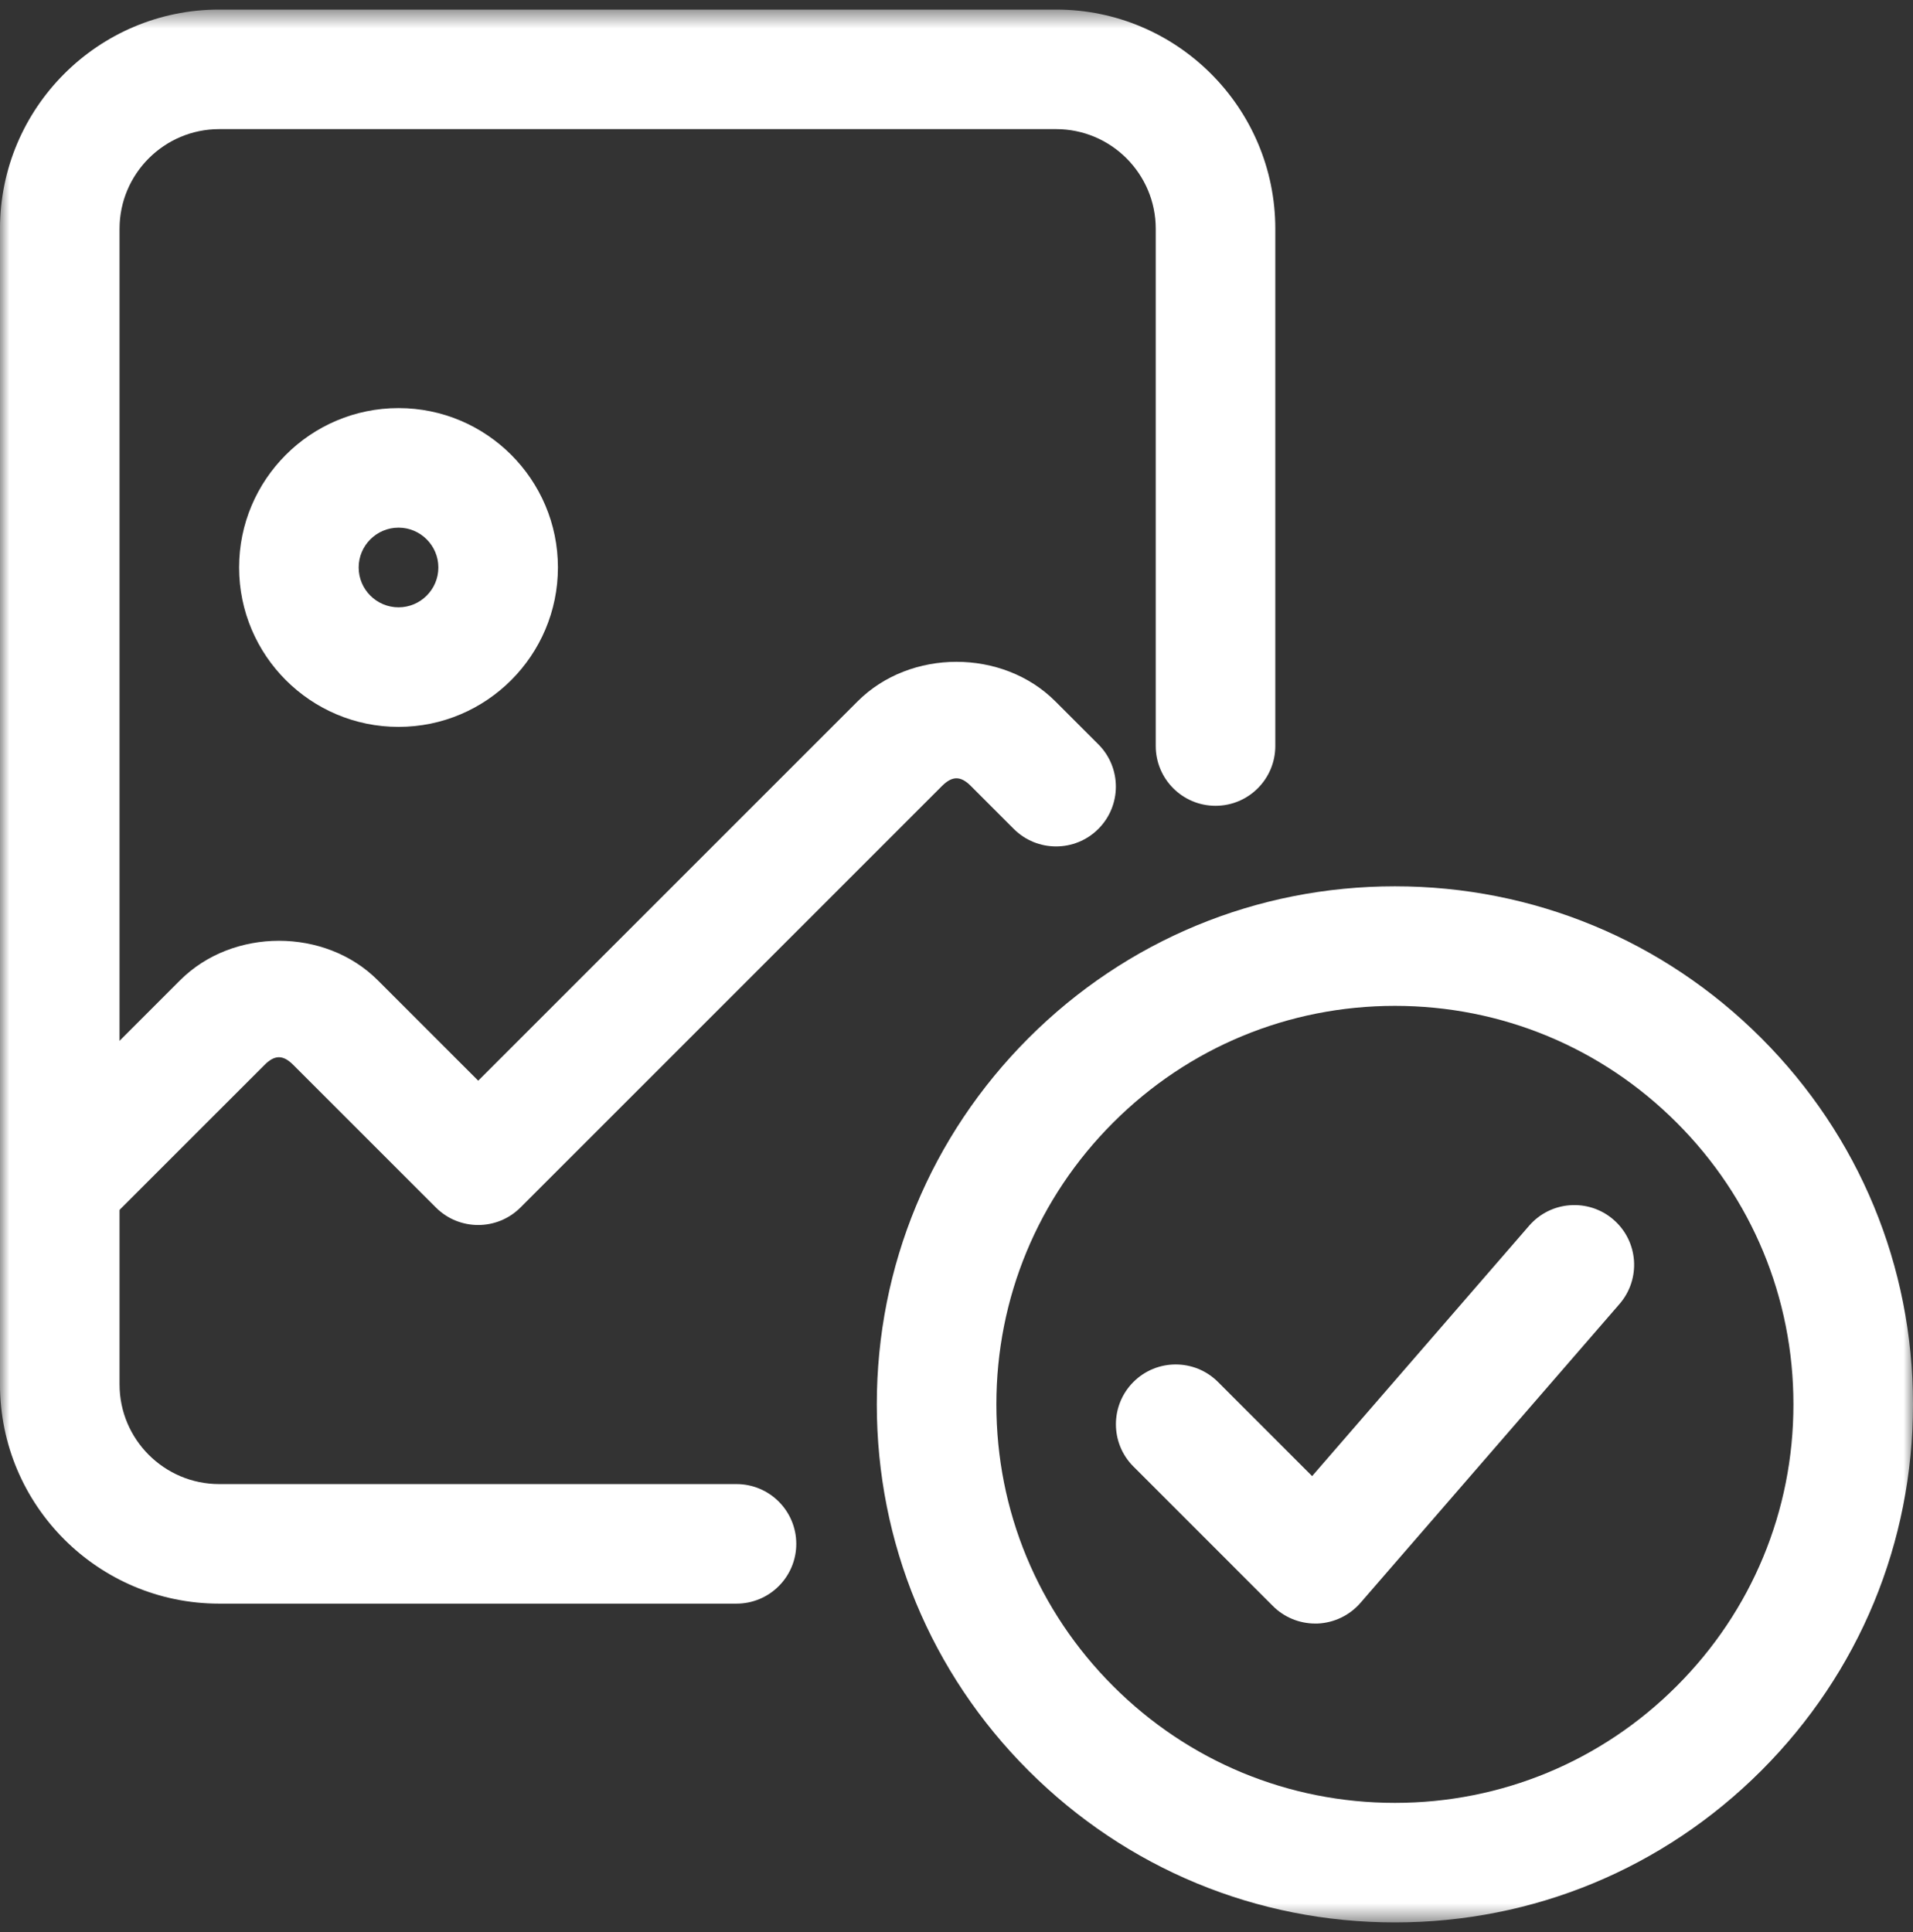 <?xml version="1.0" encoding="UTF-8"?> <svg xmlns="http://www.w3.org/2000/svg" width="100" height="101" viewBox="0 0 100 101" fill="none"><rect x="0" y="0" width="100" height="101" fill="#333333" stroke="none"/><g clip-path="url(#clip0_7737_2673)"><mask id="mask0_7737_2673" style="mask-type:luminance" maskUnits="userSpaceOnUse" x="0" y="0" width="100" height="101"><path d="M100 0.5H0V100.5H100V0.5Z" fill="white"></path></mask><g mask="url(#mask0_7737_2673)"><path d="M72.917 100.5C65.683 100.5 58.884 97.679 53.767 92.567C48.651 87.454 45.834 80.65 45.834 73.416C45.834 66.183 48.655 59.384 53.767 54.267C58.884 49.15 65.683 46.334 72.917 46.334C80.15 46.334 86.95 49.15 92.067 54.267C97.18 59.384 100 66.183 100 73.416C100 80.65 97.184 87.45 92.067 92.567C86.95 97.683 80.15 100.5 72.917 100.5ZM72.917 52.584C67.354 52.584 62.121 54.754 58.188 58.688C54.255 62.621 52.084 67.854 52.084 73.416C52.084 78.979 54.255 84.213 58.188 88.146C62.121 92.079 67.354 94.25 72.917 94.25C78.479 94.25 83.713 92.079 87.646 88.146C91.58 84.213 93.75 78.979 93.75 73.416C93.75 67.854 91.58 62.621 87.646 58.688C83.713 54.754 78.479 52.584 72.917 52.584Z" fill="white"></path><path d="M20.833 38C16.237 38 12.499 34.262 12.499 29.666C12.499 25.07 16.237 21.334 20.833 21.334C25.429 21.334 29.165 25.07 29.165 29.666C29.165 34.262 25.429 38 20.833 38ZM20.833 27.584C19.687 27.584 18.749 28.517 18.749 29.666C18.749 30.817 19.687 31.75 20.833 31.75C21.979 31.75 22.915 30.817 22.915 29.666C22.915 28.517 21.979 27.584 20.833 27.584Z" fill="white"></path><path d="M3.123 65.084C2.323 65.084 1.523 64.779 0.915 64.166C-0.306 62.946 -0.306 60.967 0.915 59.746L9.415 51.246C12.165 48.496 16.998 48.492 19.748 51.246L24.998 56.496L44.832 36.663C47.581 33.912 52.415 33.908 55.165 36.663L57.415 38.912C58.636 40.133 58.636 42.112 57.415 43.334C56.194 44.554 54.215 44.554 52.994 43.334L50.744 41.083C50.215 40.554 49.778 40.558 49.248 41.083L27.207 63.125C25.985 64.346 24.006 64.346 22.786 63.125L15.327 55.667C14.799 55.137 14.361 55.137 13.832 55.667L5.332 64.166C4.723 64.779 3.924 65.084 3.123 65.084Z" fill="white"></path><path d="M68.749 84.875C67.924 84.875 67.124 84.546 66.54 83.959L59.248 76.666C58.028 75.446 58.028 73.467 59.248 72.246C60.469 71.025 62.448 71.025 63.67 72.246L68.59 77.167L79.936 64.075C81.066 62.771 83.045 62.633 84.345 63.762C85.648 64.891 85.79 66.863 84.657 68.171L71.115 83.796C70.548 84.45 69.732 84.841 68.865 84.875C68.823 84.875 68.786 84.875 68.749 84.875Z" fill="white"></path><path d="M38.499 83.834H11.458C5.137 83.834 -0.001 78.696 -0.001 72.375V11.959C-0.001 5.638 5.137 0.5 11.458 0.5H55.208C61.529 0.5 66.665 5.638 66.665 11.959V39C66.665 40.725 65.265 42.125 63.54 42.125C61.815 42.125 60.415 40.725 60.415 39V11.959C60.415 9.088 58.079 6.75 55.208 6.75H11.458C8.587 6.75 6.249 9.088 6.249 11.959V72.375C6.249 75.246 8.587 77.584 11.458 77.584H38.499C40.224 77.584 41.624 78.984 41.624 80.709C41.624 82.434 40.224 83.834 38.499 83.834Z" fill="white"></path></g></g><defs><clipPath id="clip0_7737_2673"><rect width="100" height="101" fill="white"></rect></clipPath></defs></svg> 
